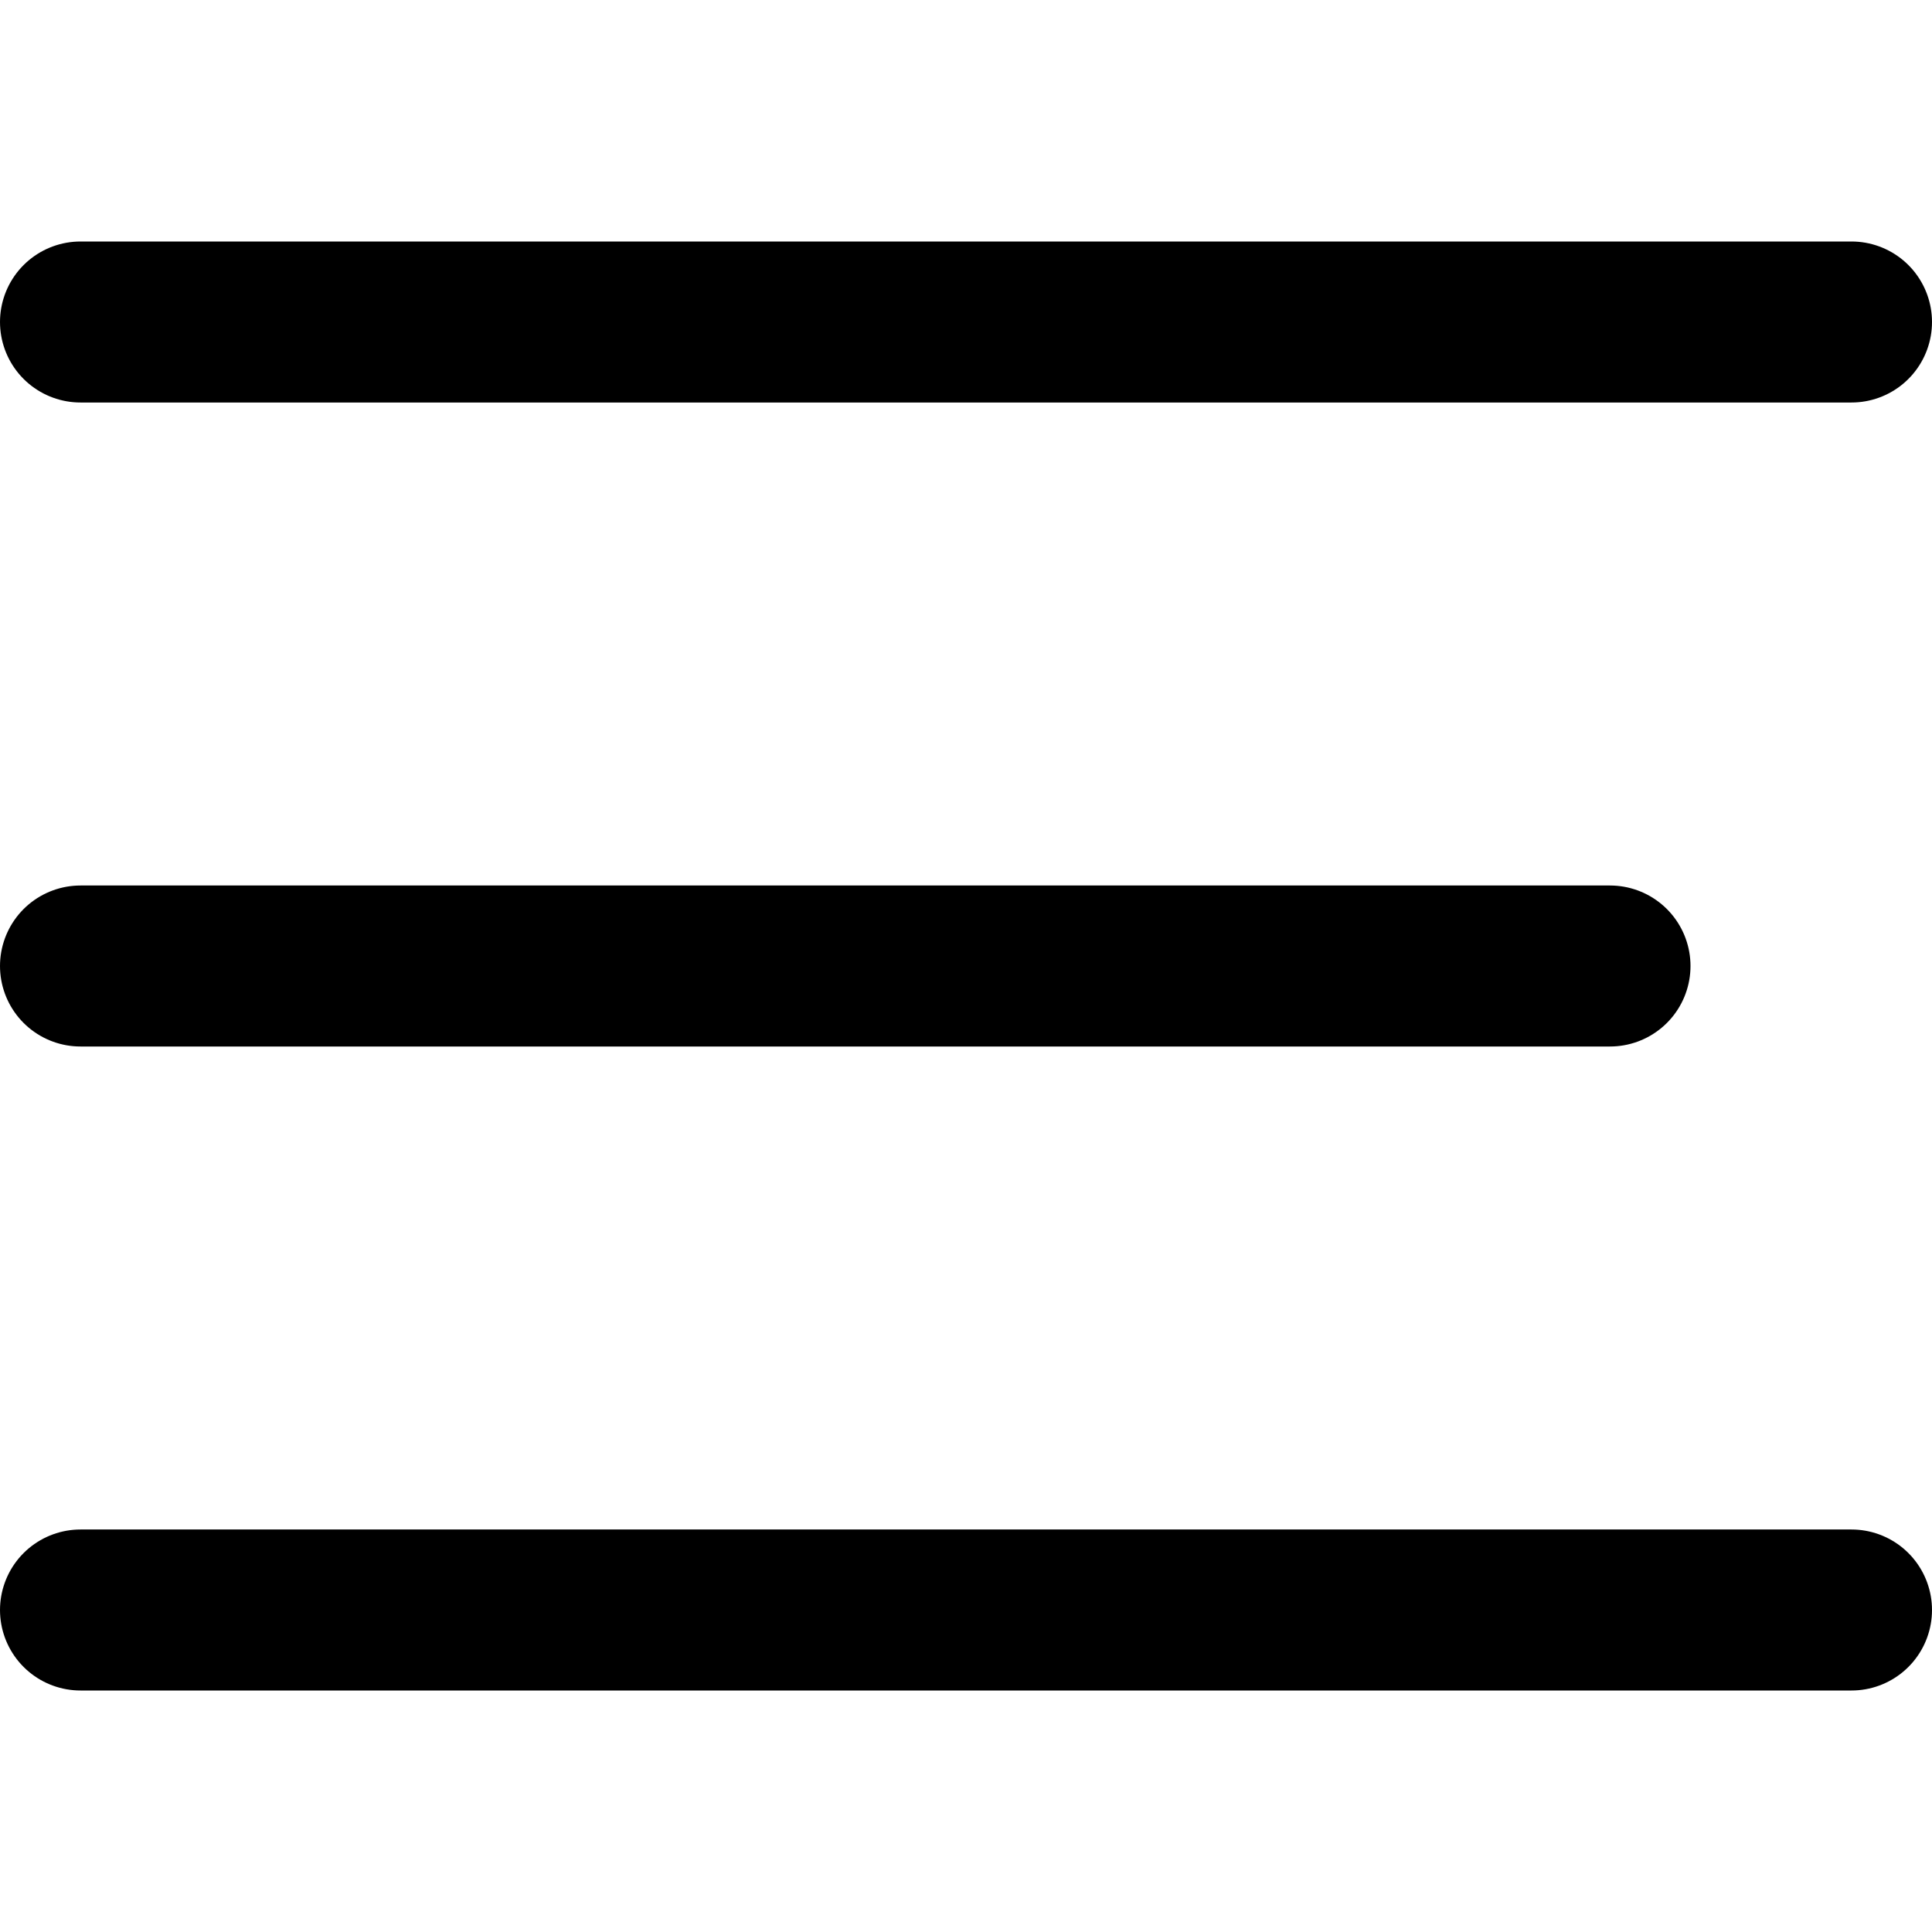 <svg width="24" height="24" viewBox="0 0 24 24" fill="none" xmlns="http://www.w3.org/2000/svg">
<path d="M23 20H1" stroke="black" stroke-width="2" stroke-linecap="round"/>
<path d="M20 12H1" stroke="black" stroke-width="2" stroke-linecap="round"/>
<path d="M23 4H1" stroke="black" stroke-width="2" stroke-linecap="round"/>
</svg>
